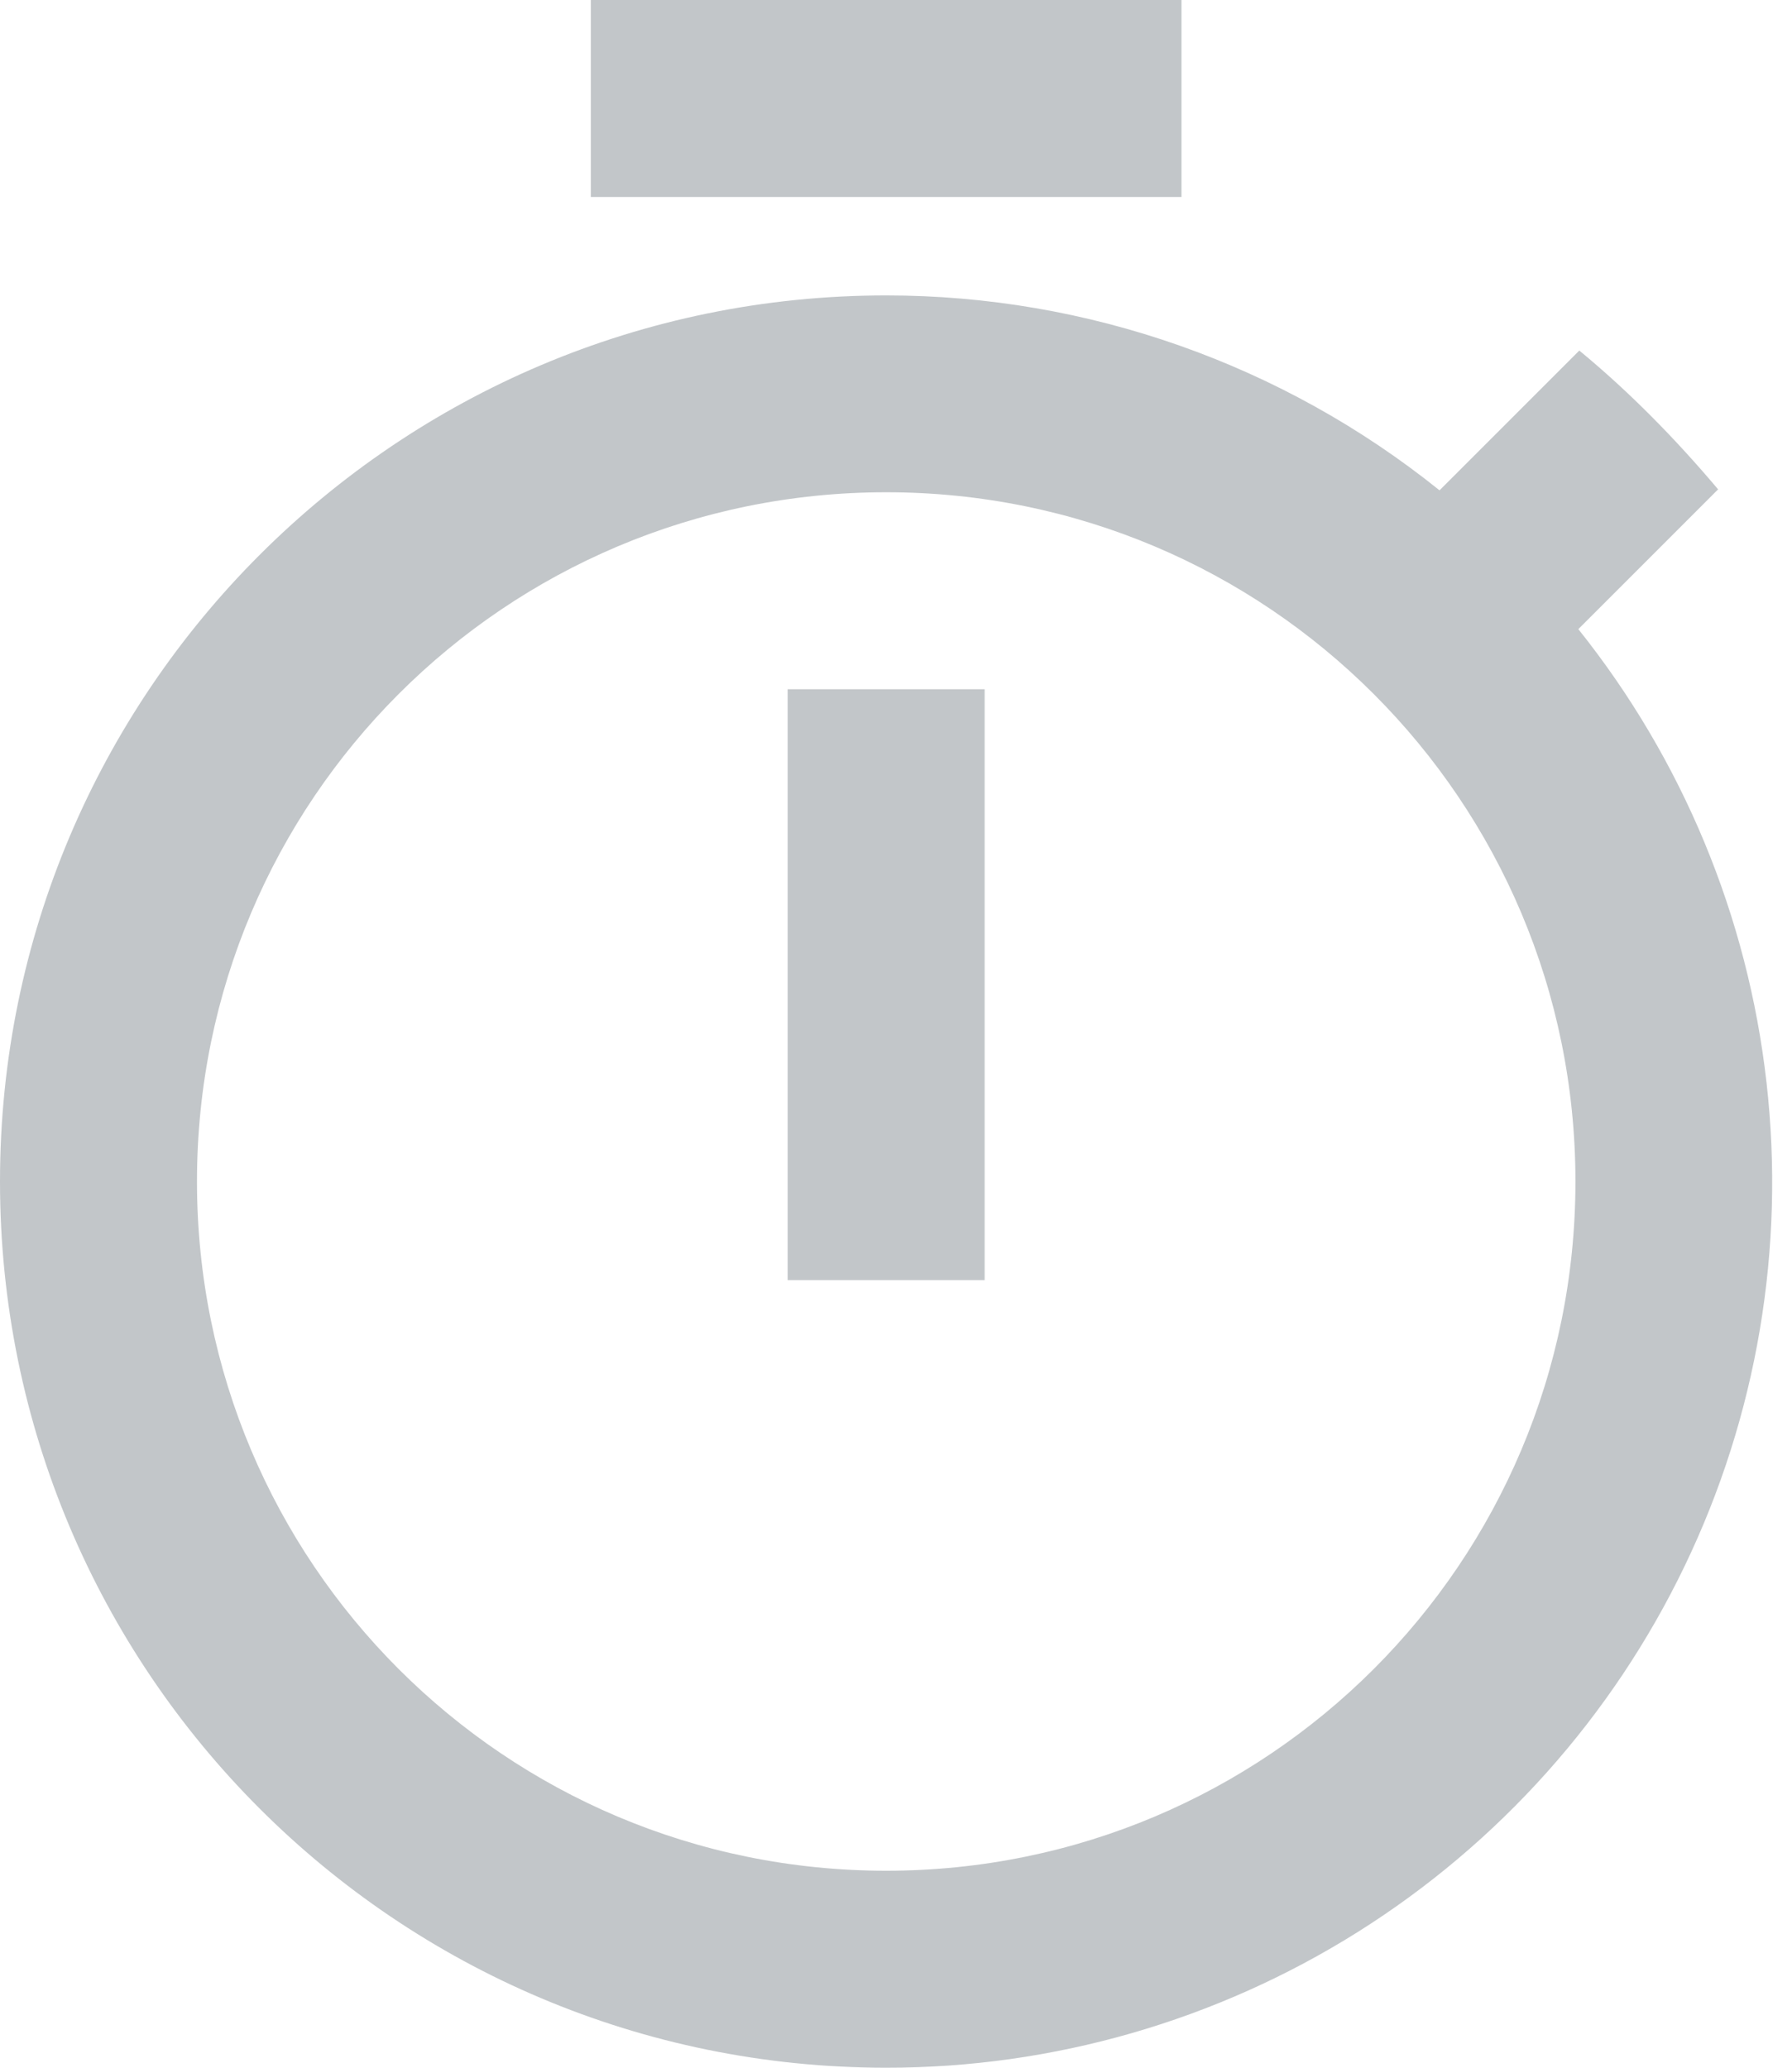 <svg width="13" height="15" viewBox="0 0 13 15" fill="none" xmlns="http://www.w3.org/2000/svg">
<path d="M8.571 0H4.286V1.429H8.571V0ZM5.714 9.286H7.143V5H5.714V9.286ZM11.45 4.564L12.464 3.55C12.157 3.186 11.821 2.843 11.457 2.543L10.443 3.557C9.305 2.642 7.889 2.143 6.429 2.143C2.879 2.143 0 5.021 0 8.571C0 12.121 2.871 15 6.429 15C7.639 15.001 8.825 14.659 9.849 14.016C10.874 13.372 11.696 12.452 12.221 11.361C12.746 10.271 12.952 9.054 12.815 7.852C12.679 6.649 12.206 5.51 11.45 4.564ZM6.429 13.571C3.664 13.571 1.429 11.336 1.429 8.571C1.429 5.807 3.664 3.571 6.429 3.571C9.193 3.571 11.429 5.807 11.429 8.571C11.429 11.336 9.193 13.571 6.429 13.571Z" fill="#C2C6C9"/>
</svg>
